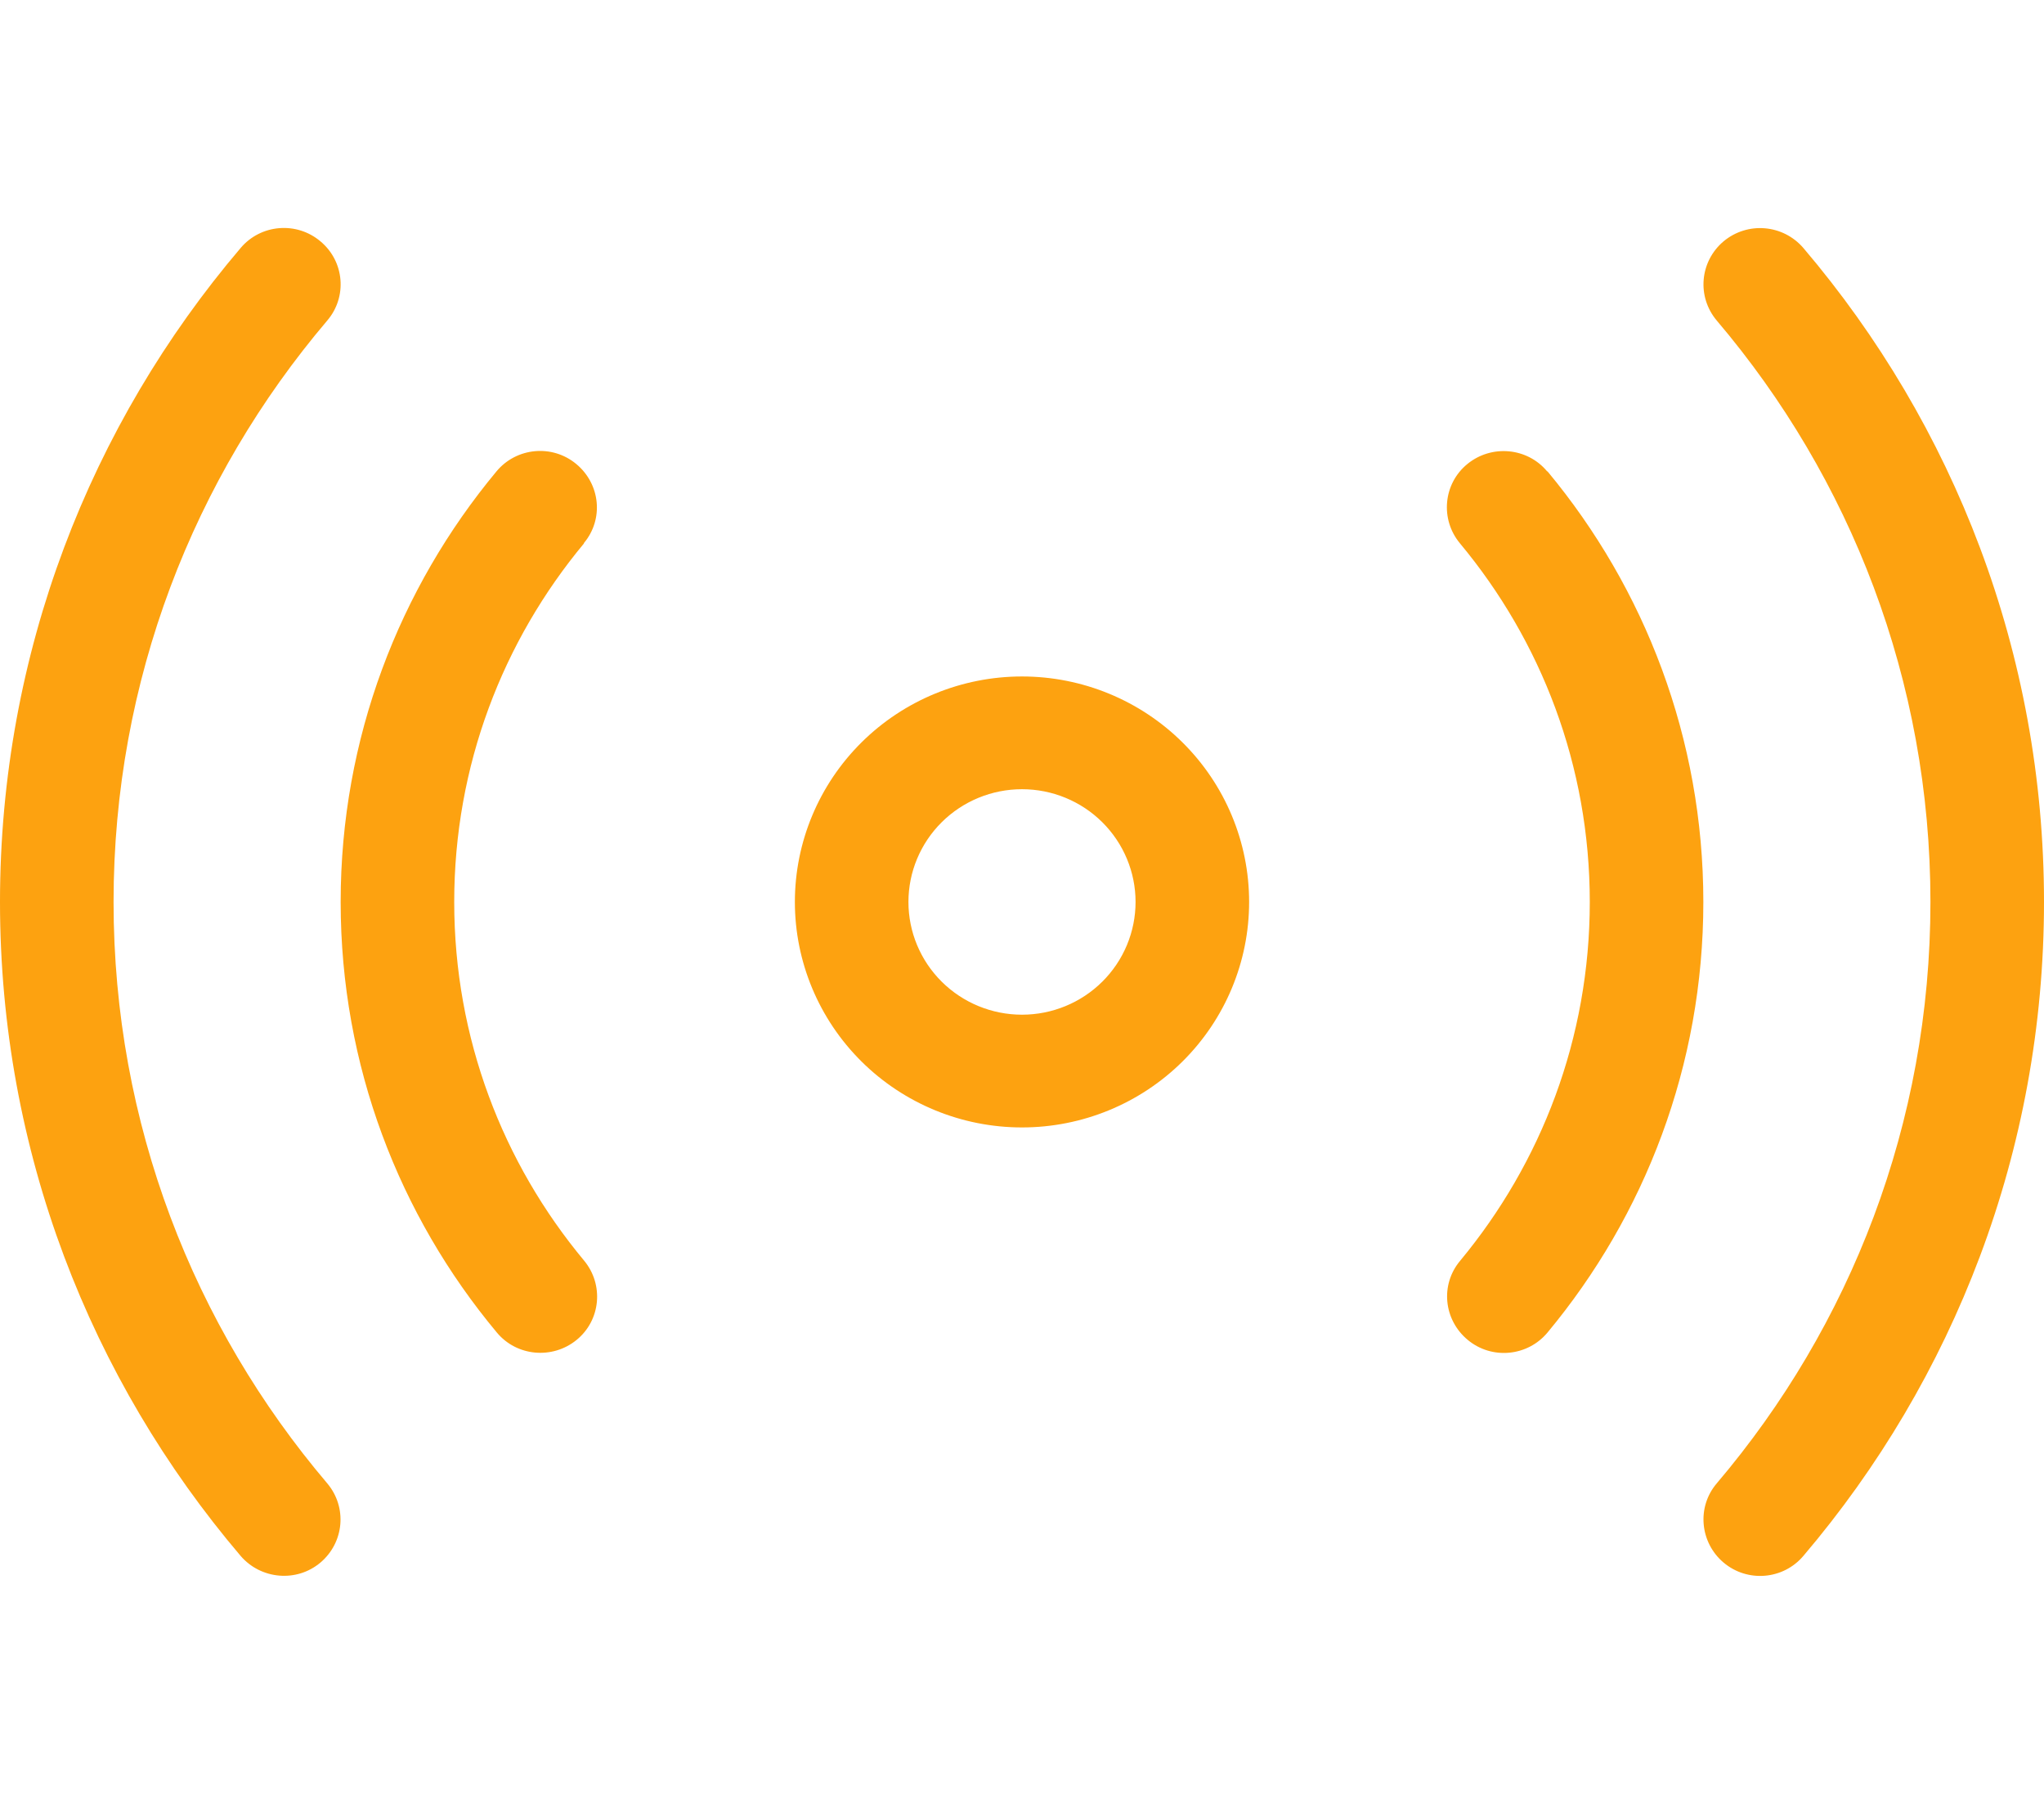 <svg width="68" height="60" viewBox="0 0 68 60" fill="none" xmlns="http://www.w3.org/2000/svg">
<path d="M10.66 8.027C11.463 8.695 11.558 9.879 10.885 10.664C6.446 15.891 3.778 22.629 3.778 30C3.778 37.371 6.446 44.109 10.885 49.336C11.558 50.133 11.451 51.305 10.66 51.973C9.869 52.641 8.677 52.535 8.004 51.75C3.01 45.879 0 38.285 0 30C0 21.715 3.01 14.121 8.004 8.25C8.677 7.453 9.869 7.359 10.66 8.027ZM57.34 8.027C58.142 7.359 59.323 7.465 59.996 8.25C64.99 14.121 68 21.715 68 30C68 38.285 64.99 45.879 59.996 51.75C59.323 52.547 58.131 52.641 57.34 51.973C56.549 51.305 56.442 50.121 57.115 49.336C61.554 44.109 64.222 37.371 64.222 30C64.222 22.629 61.554 15.891 57.115 10.664C56.442 9.867 56.549 8.695 57.34 8.027ZM26.444 30C26.444 28.011 27.241 26.103 28.657 24.697C30.074 23.29 31.996 22.5 34 22.5C36.004 22.5 37.926 23.29 39.343 24.697C40.76 26.103 41.556 28.011 41.556 30C41.556 31.989 40.76 33.897 39.343 35.303C37.926 36.71 36.004 37.5 34 37.5C31.996 37.5 30.074 36.71 28.657 35.303C27.241 33.897 26.444 31.989 26.444 30ZM34 33.75C35.002 33.75 35.963 33.355 36.671 32.652C37.38 31.948 37.778 30.995 37.778 30C37.778 29.006 37.38 28.052 36.671 27.348C35.963 26.645 35.002 26.25 34 26.25C32.998 26.25 32.037 26.645 31.329 27.348C30.62 28.052 30.222 29.006 30.222 30C30.222 30.995 30.62 31.948 31.329 32.652C32.037 33.355 32.998 33.75 34 33.75ZM19.432 18.07C16.729 21.317 15.111 25.465 15.111 30C15.111 34.535 16.729 38.684 19.432 41.93C20.093 42.727 19.987 43.91 19.184 44.566C18.381 45.223 17.189 45.117 16.528 44.32C13.281 40.43 11.333 35.438 11.333 30C11.333 24.563 13.281 19.57 16.516 15.68C17.177 14.883 18.369 14.766 19.172 15.434C19.975 16.102 20.093 17.273 19.42 18.07H19.432ZM51.484 15.68C54.719 19.57 56.667 24.563 56.667 30C56.667 35.438 54.719 40.43 51.484 44.32C50.823 45.117 49.631 45.234 48.828 44.566C48.025 43.898 47.907 42.727 48.58 41.93C51.272 38.684 52.889 34.535 52.889 30C52.889 25.465 51.272 21.317 48.568 18.07C47.907 17.273 48.013 16.09 48.816 15.434C49.619 14.777 50.811 14.883 51.472 15.68H51.484Z" fill="#FDA210"/>
</svg>
